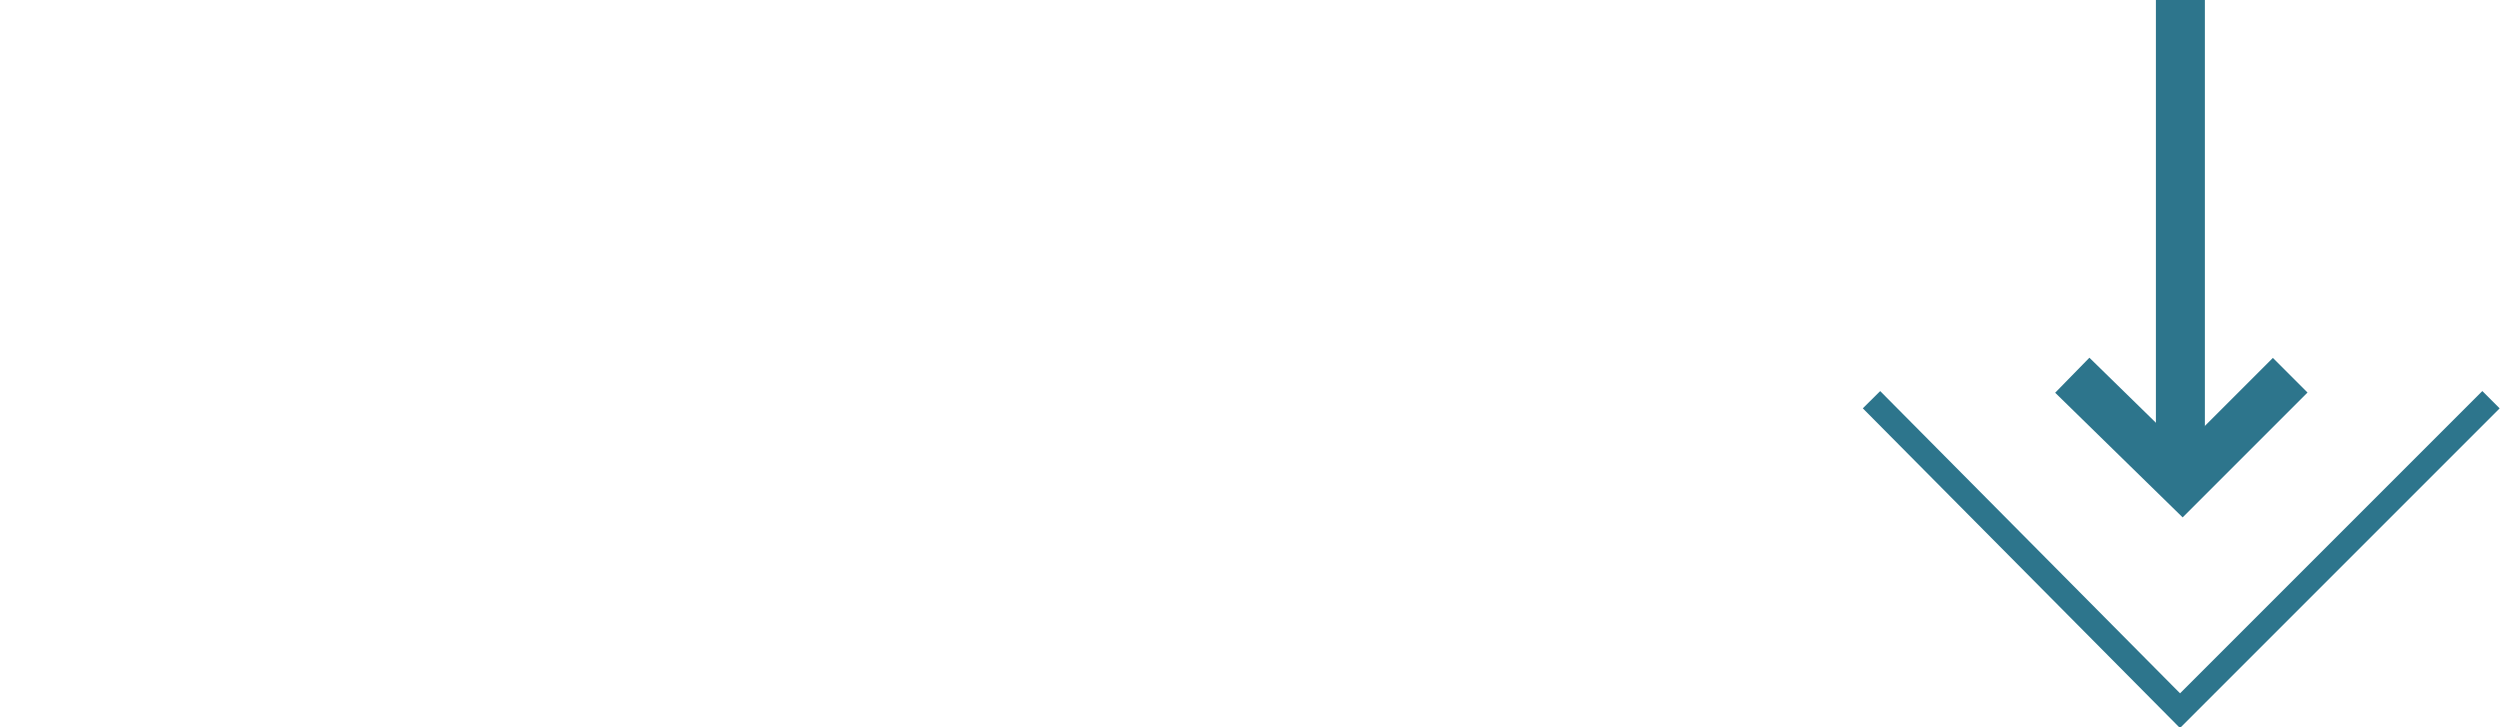 <?xml version="1.0" encoding="UTF-8"?> <!-- Generator: Adobe Illustrator 25.3.1, SVG Export Plug-In . SVG Version: 6.00 Build 0) --> <svg xmlns="http://www.w3.org/2000/svg" xmlns:xlink="http://www.w3.org/1999/xlink" version="1.1" id="Calque_1" x="0px" y="0px" viewBox="0 0 102.1 29.7" style="enable-background:new 0 0 102.1 29.7;" xml:space="preserve"> <style type="text/css"> .st0{fill:none;stroke:#2D758C;} .st1{fill:none;stroke:#2D758C;stroke-width:2;} </style> <g transform="translate(-1247.153 -525)"> <g transform="translate(-1 0.5)"> <g transform="translate(1349.885 539.824) rotate(90)"> <path class="st0" d="M1,0l12.7,12.7L1,25.3"></path> <path class="st1" d="M0,8.2l4.4,4.4L0,17.1"></path> </g> <line class="st1" x1="1337.2" y1="543.9" x2="1337.2" y2="524.5"></line> </g> </g> </svg> 
